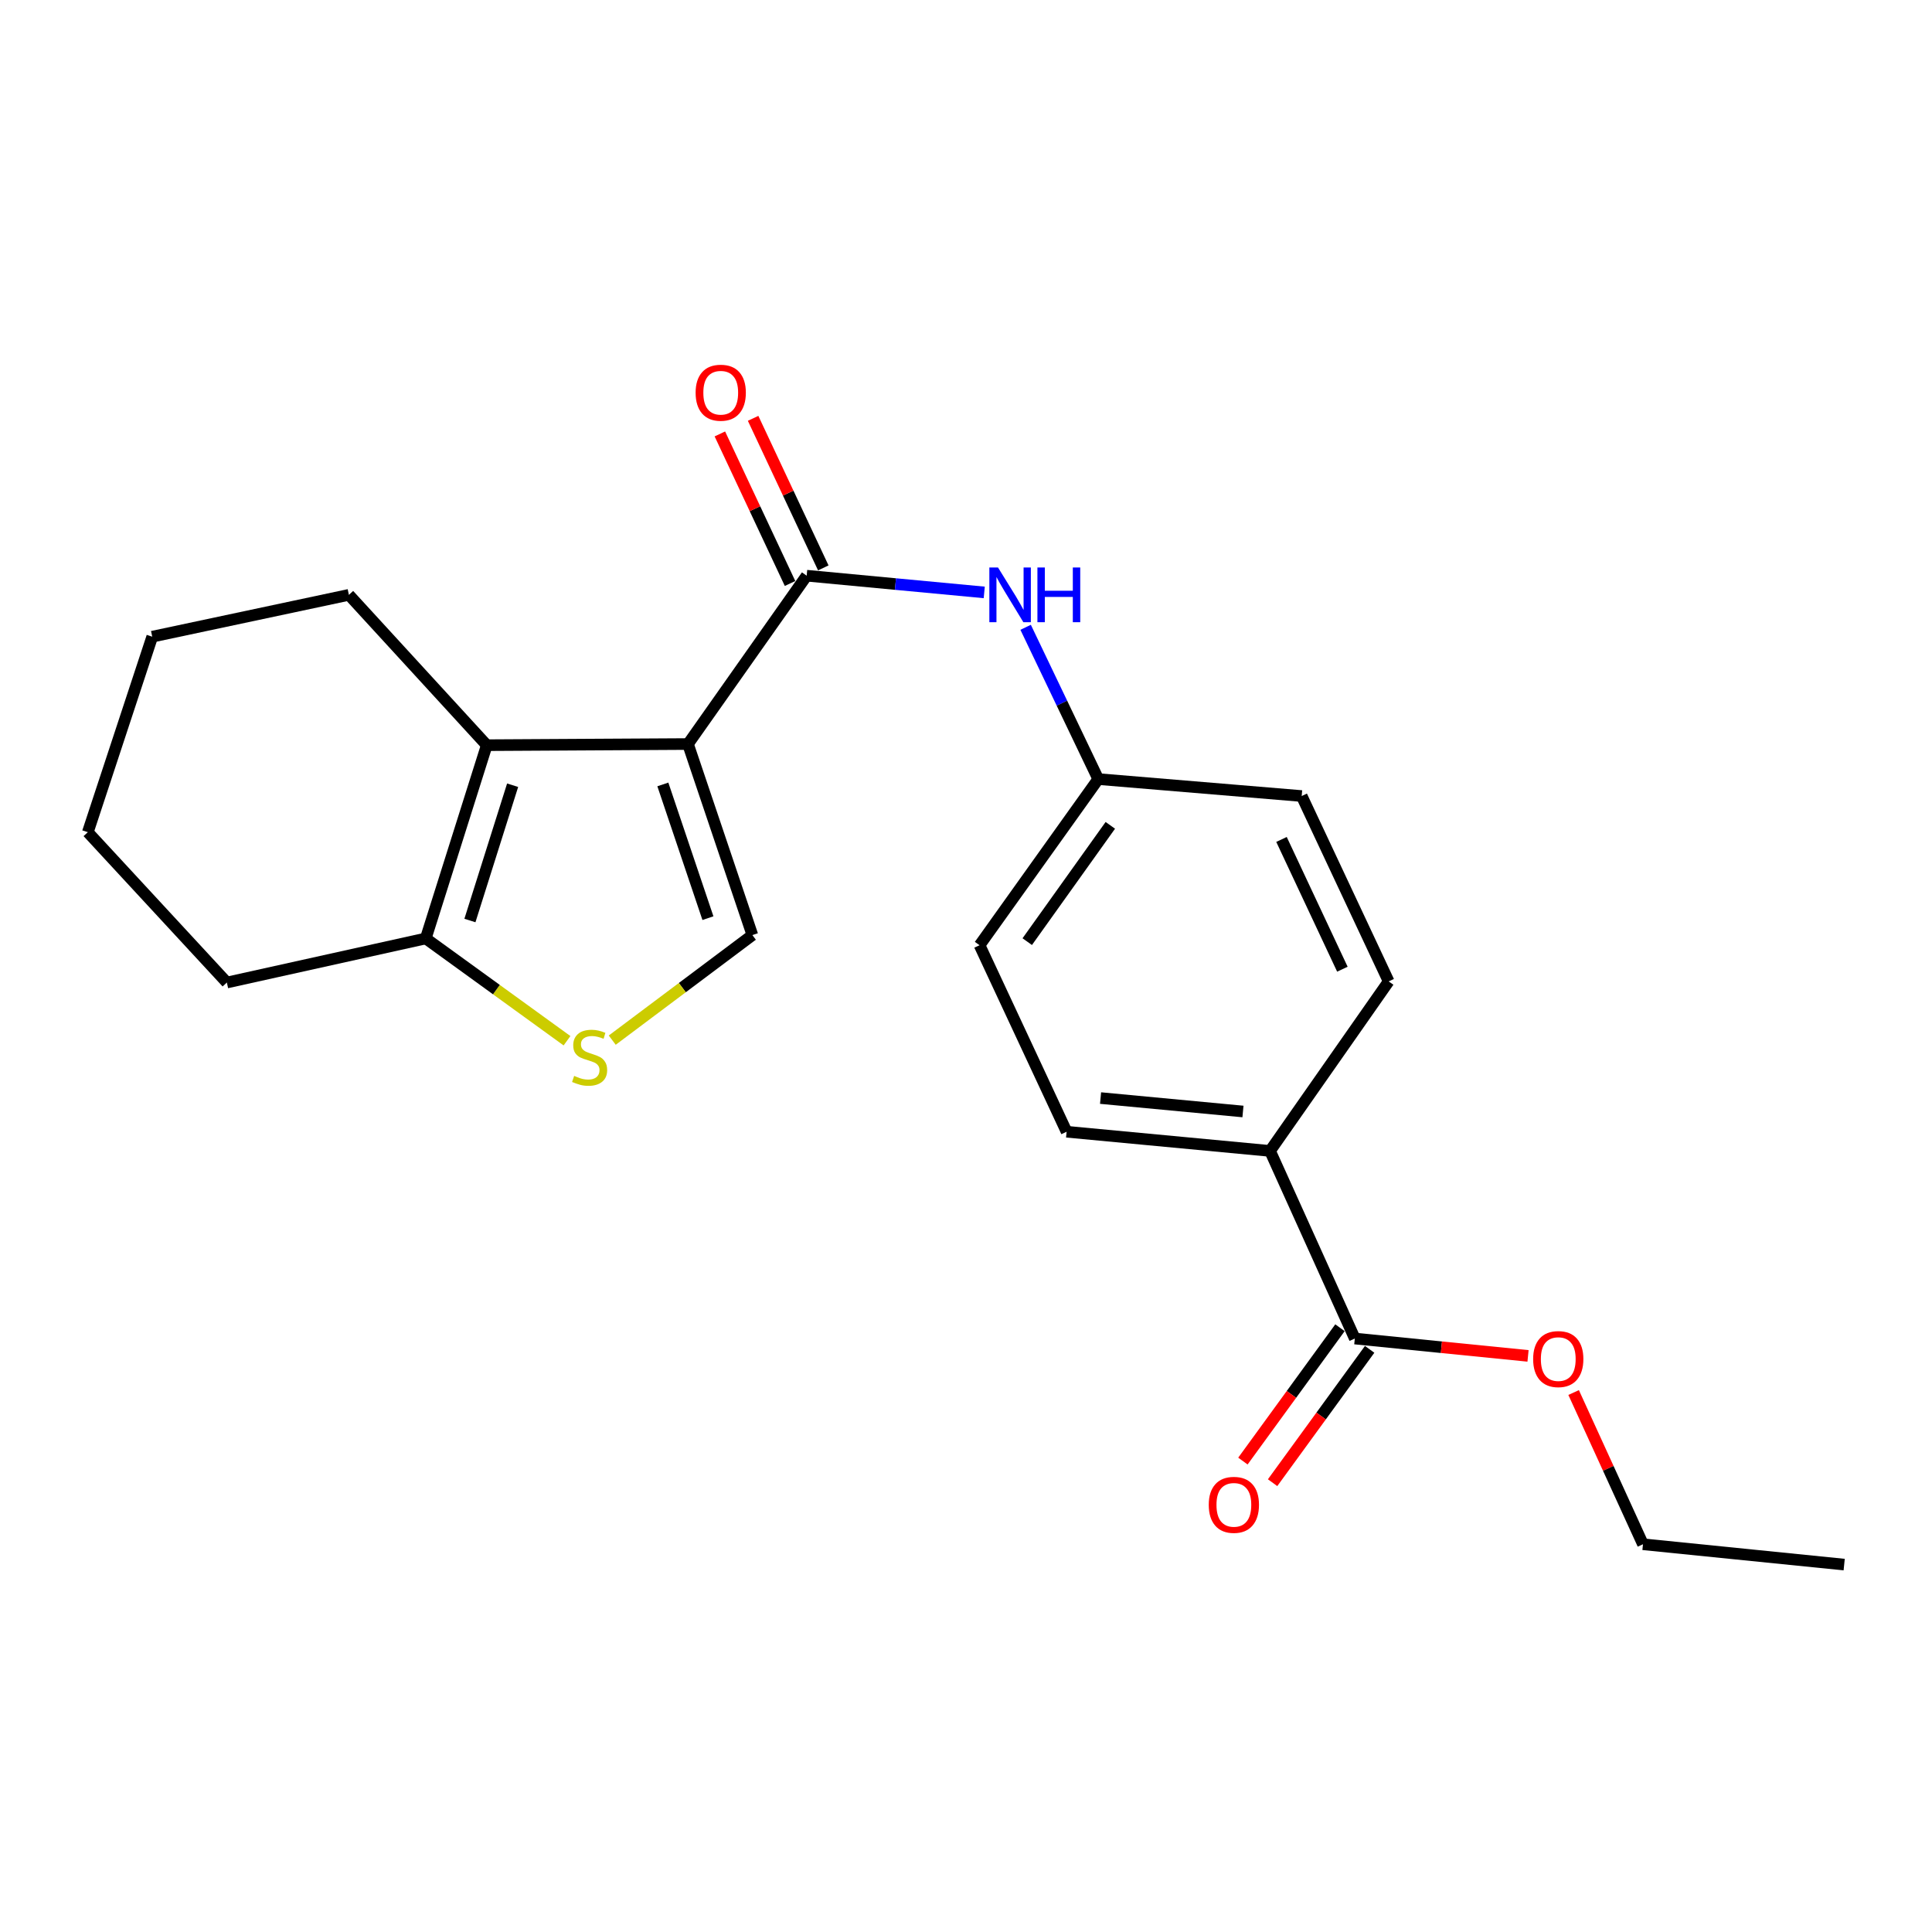 <?xml version='1.0' encoding='iso-8859-1'?>
<svg version='1.1' baseProfile='full'
              xmlns='http://www.w3.org/2000/svg'
                      xmlns:rdkit='http://www.rdkit.org/xml'
                      xmlns:xlink='http://www.w3.org/1999/xlink'
                  xml:space='preserve'
width='1000px' height='1000px' viewBox='0 0 1000 1000'>
<!-- END OF HEADER -->
<rect style='opacity:1.0;fill:#FFFFFF;stroke:none' width='1000' height='1000' x='0' y='0'> </rect>
<path class='bond-0' d='M 356.094,385.113 L 417.531,297.977' style='fill:none;fill-rule:evenodd;stroke:#000000;stroke-width:6px;stroke-linecap:butt;stroke-linejoin:miter;stroke-opacity:1' />
<path class='bond-1' d='M 356.094,385.113 L 251.949,385.704' style='fill:none;fill-rule:evenodd;stroke:#000000;stroke-width:6px;stroke-linecap:butt;stroke-linejoin:miter;stroke-opacity:1' />
<path class='bond-2' d='M 356.094,385.113 L 389.436,483.999' style='fill:none;fill-rule:evenodd;stroke:#000000;stroke-width:6px;stroke-linecap:butt;stroke-linejoin:miter;stroke-opacity:1' />
<path class='bond-2' d='M 343.087,406.018 L 366.426,475.238' style='fill:none;fill-rule:evenodd;stroke:#000000;stroke-width:6px;stroke-linecap:butt;stroke-linejoin:miter;stroke-opacity:1' />
<path class='bond-5' d='M 417.531,297.977 L 463.487,302.304' style='fill:none;fill-rule:evenodd;stroke:#000000;stroke-width:6px;stroke-linecap:butt;stroke-linejoin:miter;stroke-opacity:1' />
<path class='bond-5' d='M 463.487,302.304 L 509.442,306.631' style='fill:none;fill-rule:evenodd;stroke:#0000FF;stroke-width:6px;stroke-linecap:butt;stroke-linejoin:miter;stroke-opacity:1' />
<path class='bond-8' d='M 426.133,293.94 L 407.97,255.234' style='fill:none;fill-rule:evenodd;stroke:#000000;stroke-width:6px;stroke-linecap:butt;stroke-linejoin:miter;stroke-opacity:1' />
<path class='bond-8' d='M 407.97,255.234 L 389.807,216.528' style='fill:none;fill-rule:evenodd;stroke:#FF0000;stroke-width:6px;stroke-linecap:butt;stroke-linejoin:miter;stroke-opacity:1' />
<path class='bond-8' d='M 408.929,302.014 L 390.766,263.307' style='fill:none;fill-rule:evenodd;stroke:#000000;stroke-width:6px;stroke-linecap:butt;stroke-linejoin:miter;stroke-opacity:1' />
<path class='bond-8' d='M 390.766,263.307 L 372.602,224.601' style='fill:none;fill-rule:evenodd;stroke:#FF0000;stroke-width:6px;stroke-linecap:butt;stroke-linejoin:miter;stroke-opacity:1' />
<path class='bond-4' d='M 251.949,385.704 L 220.37,485.741' style='fill:none;fill-rule:evenodd;stroke:#000000;stroke-width:6px;stroke-linecap:butt;stroke-linejoin:miter;stroke-opacity:1' />
<path class='bond-4' d='M 265.335,406.43 L 243.23,476.457' style='fill:none;fill-rule:evenodd;stroke:#000000;stroke-width:6px;stroke-linecap:butt;stroke-linejoin:miter;stroke-opacity:1' />
<path class='bond-16' d='M 251.949,385.704 L 180.587,307.891' style='fill:none;fill-rule:evenodd;stroke:#000000;stroke-width:6px;stroke-linecap:butt;stroke-linejoin:miter;stroke-opacity:1' />
<path class='bond-3' d='M 389.436,483.999 L 353.166,511.188' style='fill:none;fill-rule:evenodd;stroke:#000000;stroke-width:6px;stroke-linecap:butt;stroke-linejoin:miter;stroke-opacity:1' />
<path class='bond-3' d='M 353.166,511.188 L 316.895,538.378' style='fill:none;fill-rule:evenodd;stroke:#CCCC00;stroke-width:6px;stroke-linecap:butt;stroke-linejoin:miter;stroke-opacity:1' />
<path class='bond-22' d='M 293.485,538.687 L 256.927,512.214' style='fill:none;fill-rule:evenodd;stroke:#CCCC00;stroke-width:6px;stroke-linecap:butt;stroke-linejoin:miter;stroke-opacity:1' />
<path class='bond-22' d='M 256.927,512.214 L 220.37,485.741' style='fill:none;fill-rule:evenodd;stroke:#000000;stroke-width:6px;stroke-linecap:butt;stroke-linejoin:miter;stroke-opacity:1' />
<path class='bond-17' d='M 220.37,485.741 L 117.418,508.557' style='fill:none;fill-rule:evenodd;stroke:#000000;stroke-width:6px;stroke-linecap:butt;stroke-linejoin:miter;stroke-opacity:1' />
<path class='bond-10' d='M 530.865,324.694 L 549.657,363.973' style='fill:none;fill-rule:evenodd;stroke:#0000FF;stroke-width:6px;stroke-linecap:butt;stroke-linejoin:miter;stroke-opacity:1' />
<path class='bond-10' d='M 549.657,363.973 L 568.448,403.251' style='fill:none;fill-rule:evenodd;stroke:#000000;stroke-width:6px;stroke-linecap:butt;stroke-linejoin:miter;stroke-opacity:1' />
<path class='bond-6' d='M 701.247,692.827 L 657.368,595.714' style='fill:none;fill-rule:evenodd;stroke:#000000;stroke-width:6px;stroke-linecap:butt;stroke-linejoin:miter;stroke-opacity:1' />
<path class='bond-9' d='M 693.565,687.235 L 668.445,721.743' style='fill:none;fill-rule:evenodd;stroke:#000000;stroke-width:6px;stroke-linecap:butt;stroke-linejoin:miter;stroke-opacity:1' />
<path class='bond-9' d='M 668.445,721.743 L 643.326,756.251' style='fill:none;fill-rule:evenodd;stroke:#FF0000;stroke-width:6px;stroke-linecap:butt;stroke-linejoin:miter;stroke-opacity:1' />
<path class='bond-9' d='M 708.93,698.419 L 683.81,732.927' style='fill:none;fill-rule:evenodd;stroke:#000000;stroke-width:6px;stroke-linecap:butt;stroke-linejoin:miter;stroke-opacity:1' />
<path class='bond-9' d='M 683.81,732.927 L 658.69,767.436' style='fill:none;fill-rule:evenodd;stroke:#FF0000;stroke-width:6px;stroke-linecap:butt;stroke-linejoin:miter;stroke-opacity:1' />
<path class='bond-13' d='M 701.247,692.827 L 746.077,697.317' style='fill:none;fill-rule:evenodd;stroke:#000000;stroke-width:6px;stroke-linecap:butt;stroke-linejoin:miter;stroke-opacity:1' />
<path class='bond-13' d='M 746.077,697.317 L 790.907,701.808' style='fill:none;fill-rule:evenodd;stroke:#FF0000;stroke-width:6px;stroke-linecap:butt;stroke-linejoin:miter;stroke-opacity:1' />
<path class='bond-7' d='M 657.368,595.714 L 552.072,585.79' style='fill:none;fill-rule:evenodd;stroke:#000000;stroke-width:6px;stroke-linecap:butt;stroke-linejoin:miter;stroke-opacity:1' />
<path class='bond-7' d='M 643.357,575.305 L 569.65,568.358' style='fill:none;fill-rule:evenodd;stroke:#000000;stroke-width:6px;stroke-linecap:butt;stroke-linejoin:miter;stroke-opacity:1' />
<path class='bond-24' d='M 657.368,595.714 L 718.773,507.977' style='fill:none;fill-rule:evenodd;stroke:#000000;stroke-width:6px;stroke-linecap:butt;stroke-linejoin:miter;stroke-opacity:1' />
<path class='bond-14' d='M 568.448,403.251 L 673.754,412.025' style='fill:none;fill-rule:evenodd;stroke:#000000;stroke-width:6px;stroke-linecap:butt;stroke-linejoin:miter;stroke-opacity:1' />
<path class='bond-15' d='M 568.448,403.251 L 507.021,489.247' style='fill:none;fill-rule:evenodd;stroke:#000000;stroke-width:6px;stroke-linecap:butt;stroke-linejoin:miter;stroke-opacity:1' />
<path class='bond-15' d='M 574.698,427.197 L 531.7,487.394' style='fill:none;fill-rule:evenodd;stroke:#000000;stroke-width:6px;stroke-linecap:butt;stroke-linejoin:miter;stroke-opacity:1' />
<path class='bond-11' d='M 552.072,585.79 L 507.021,489.247' style='fill:none;fill-rule:evenodd;stroke:#000000;stroke-width:6px;stroke-linecap:butt;stroke-linejoin:miter;stroke-opacity:1' />
<path class='bond-12' d='M 718.773,507.977 L 673.754,412.025' style='fill:none;fill-rule:evenodd;stroke:#000000;stroke-width:6px;stroke-linecap:butt;stroke-linejoin:miter;stroke-opacity:1' />
<path class='bond-12' d='M 694.816,501.656 L 663.302,434.49' style='fill:none;fill-rule:evenodd;stroke:#000000;stroke-width:6px;stroke-linecap:butt;stroke-linejoin:miter;stroke-opacity:1' />
<path class='bond-18' d='M 814.505,720.772 L 832.453,760.038' style='fill:none;fill-rule:evenodd;stroke:#FF0000;stroke-width:6px;stroke-linecap:butt;stroke-linejoin:miter;stroke-opacity:1' />
<path class='bond-18' d='M 832.453,760.038 L 850.401,799.305' style='fill:none;fill-rule:evenodd;stroke:#000000;stroke-width:6px;stroke-linecap:butt;stroke-linejoin:miter;stroke-opacity:1' />
<path class='bond-19' d='M 180.587,307.891 L 78.797,329.546' style='fill:none;fill-rule:evenodd;stroke:#000000;stroke-width:6px;stroke-linecap:butt;stroke-linejoin:miter;stroke-opacity:1' />
<path class='bond-23' d='M 117.418,508.557 L 45.455,430.744' style='fill:none;fill-rule:evenodd;stroke:#000000;stroke-width:6px;stroke-linecap:butt;stroke-linejoin:miter;stroke-opacity:1' />
<path class='bond-21' d='M 850.401,799.305 L 954.545,809.832' style='fill:none;fill-rule:evenodd;stroke:#000000;stroke-width:6px;stroke-linecap:butt;stroke-linejoin:miter;stroke-opacity:1' />
<path class='bond-20' d='M 78.797,329.546 L 45.455,430.744' style='fill:none;fill-rule:evenodd;stroke:#000000;stroke-width:6px;stroke-linecap:butt;stroke-linejoin:miter;stroke-opacity:1' />
<path  class='atom-4' d='M 297.183 556.878
Q 297.503 556.998, 298.823 557.558
Q 300.143 558.118, 301.583 558.478
Q 303.063 558.798, 304.503 558.798
Q 307.183 558.798, 308.743 557.518
Q 310.303 556.198, 310.303 553.918
Q 310.303 552.358, 309.503 551.398
Q 308.743 550.438, 307.543 549.918
Q 306.343 549.398, 304.343 548.798
Q 301.823 548.038, 300.303 547.318
Q 298.823 546.598, 297.743 545.078
Q 296.703 543.558, 296.703 540.998
Q 296.703 537.438, 299.103 535.238
Q 301.543 533.038, 306.343 533.038
Q 309.623 533.038, 313.343 534.598
L 312.423 537.678
Q 309.023 536.278, 306.463 536.278
Q 303.703 536.278, 302.183 537.438
Q 300.663 538.558, 300.703 540.518
Q 300.703 542.038, 301.463 542.958
Q 302.263 543.878, 303.383 544.398
Q 304.543 544.918, 306.463 545.518
Q 309.023 546.318, 310.543 547.118
Q 312.063 547.918, 313.143 549.558
Q 314.263 551.158, 314.263 553.918
Q 314.263 557.838, 311.623 559.958
Q 309.023 562.038, 304.663 562.038
Q 302.143 562.038, 300.223 561.478
Q 298.343 560.958, 296.103 560.038
L 297.183 556.878
' fill='#CCCC00'/>
<path  class='atom-6' d='M 516.567 293.731
L 525.847 308.731
Q 526.767 310.211, 528.247 312.891
Q 529.727 315.571, 529.807 315.731
L 529.807 293.731
L 533.567 293.731
L 533.567 322.051
L 529.687 322.051
L 519.727 305.651
Q 518.567 303.731, 517.327 301.531
Q 516.127 299.331, 515.767 298.651
L 515.767 322.051
L 512.087 322.051
L 512.087 293.731
L 516.567 293.731
' fill='#0000FF'/>
<path  class='atom-6' d='M 536.967 293.731
L 540.807 293.731
L 540.807 305.771
L 555.287 305.771
L 555.287 293.731
L 559.127 293.731
L 559.127 322.051
L 555.287 322.051
L 555.287 308.971
L 540.807 308.971
L 540.807 322.051
L 536.967 322.051
L 536.967 293.731
' fill='#0000FF'/>
<path  class='atom-9' d='M 360.05 203.267
Q 360.05 196.467, 363.41 192.667
Q 366.77 188.867, 373.05 188.867
Q 379.33 188.867, 382.69 192.667
Q 386.05 196.467, 386.05 203.267
Q 386.05 210.147, 382.65 214.067
Q 379.25 217.947, 373.05 217.947
Q 366.81 217.947, 363.41 214.067
Q 360.05 210.187, 360.05 203.267
M 373.05 214.747
Q 377.37 214.747, 379.69 211.867
Q 382.05 208.947, 382.05 203.267
Q 382.05 197.707, 379.69 194.907
Q 377.37 192.067, 373.05 192.067
Q 368.73 192.067, 366.37 194.867
Q 364.05 197.667, 364.05 203.267
Q 364.05 208.987, 366.37 211.867
Q 368.73 214.747, 373.05 214.747
' fill='#FF0000'/>
<path  class='atom-10' d='M 625.648 778.902
Q 625.648 772.102, 629.008 768.302
Q 632.368 764.502, 638.648 764.502
Q 644.928 764.502, 648.288 768.302
Q 651.648 772.102, 651.648 778.902
Q 651.648 785.782, 648.248 789.702
Q 644.848 793.582, 638.648 793.582
Q 632.408 793.582, 629.008 789.702
Q 625.648 785.822, 625.648 778.902
M 638.648 790.382
Q 642.968 790.382, 645.288 787.502
Q 647.648 784.582, 647.648 778.902
Q 647.648 773.342, 645.288 770.542
Q 642.968 767.702, 638.648 767.702
Q 634.328 767.702, 631.968 770.502
Q 629.648 773.302, 629.648 778.902
Q 629.648 784.622, 631.968 787.502
Q 634.328 790.382, 638.648 790.382
' fill='#FF0000'/>
<path  class='atom-14' d='M 793.553 703.455
Q 793.553 696.655, 796.913 692.855
Q 800.273 689.055, 806.553 689.055
Q 812.833 689.055, 816.193 692.855
Q 819.553 696.655, 819.553 703.455
Q 819.553 710.335, 816.153 714.255
Q 812.753 718.135, 806.553 718.135
Q 800.313 718.135, 796.913 714.255
Q 793.553 710.375, 793.553 703.455
M 806.553 714.935
Q 810.873 714.935, 813.193 712.055
Q 815.553 709.135, 815.553 703.455
Q 815.553 697.895, 813.193 695.095
Q 810.873 692.255, 806.553 692.255
Q 802.233 692.255, 799.873 695.055
Q 797.553 697.855, 797.553 703.455
Q 797.553 709.175, 799.873 712.055
Q 802.233 714.935, 806.553 714.935
' fill='#FF0000'/>
</svg>

